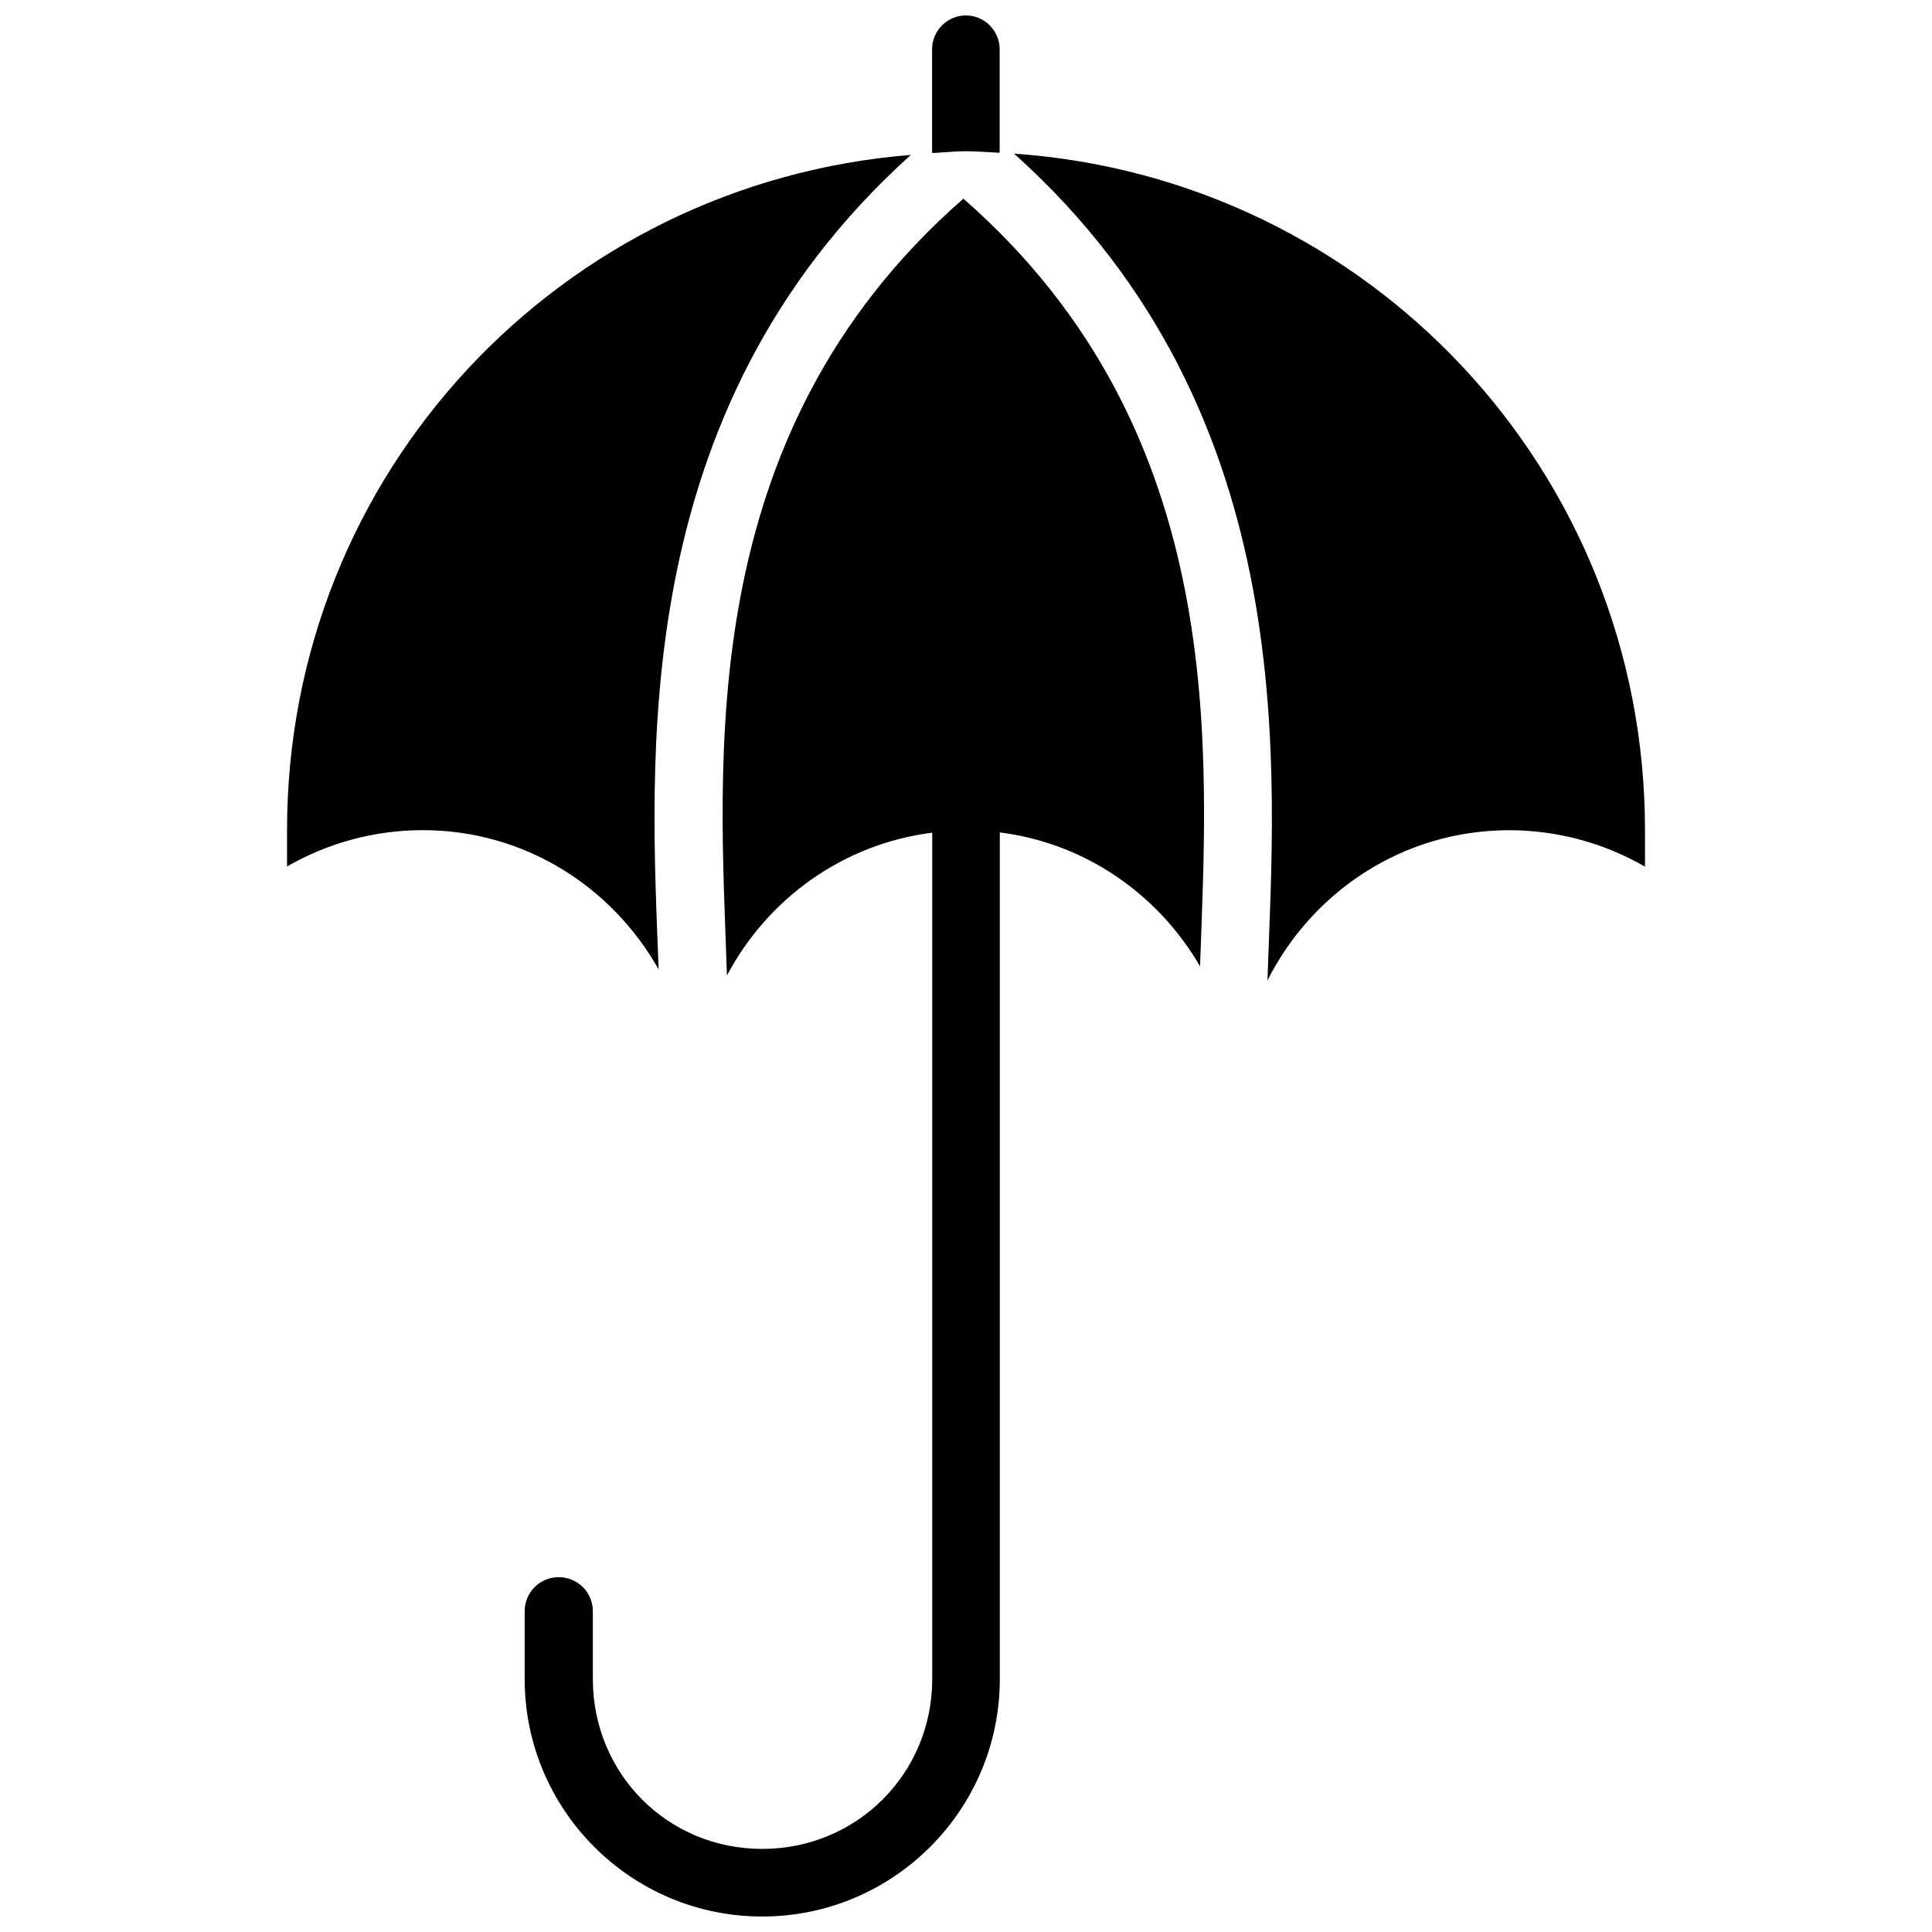 <?xml version="1.0" encoding="UTF-8"?>
<!-- Uploaded to: SVG Repo, www.svgrepo.com, Generator: SVG Repo Mixer Tools -->
<svg width="800px" height="800px" version="1.1" viewBox="144 144 512 512" xmlns="http://www.w3.org/2000/svg">
 <defs>
  <clipPath id="a">
   <path d="m220 148.09h360v503.81h-360z"/>
  </clipPath>
 </defs>
 <g clip-path="url(#a)">
  <path d="m400.04 148.09c-5-0.02-9.051 4.031-9.031 9.031v27.027c0 0.137 0.055 0.273 0.066 0.406 2.981-0.137 5.91-0.477 8.926-0.477 2.992 0 5.902 0.273 8.855 0.406 0.008-0.137 0.066-0.203 0.066-0.34v-27.027c0.02-4.945-3.953-8.977-8.891-9.031zm12.688 36.621c77.488 69.363 68.949 165.06 67.16 219.12 11.84-23.52 35.941-39.816 64.066-39.816 12.637 0.008 25.047 3.34 35.988 9.664v-9.664c0-95.391-73.535-172.79-167.21-179.3zm-27.34 0.34c-92.746 7.438-165.32 84.227-165.32 178.95v9.629c10.941-6.312 23.355-9.633 35.988-9.629 26.945 0 50.148 14.98 62.484 36.902-1.965-54.48-8.93-147.68 66.844-215.85zm13.918 11.598c-72.219 63.16-64.461 149.71-62.66 205.87 10.742-20.289 30.695-34.859 54.402-37.848v224.29c0 25.078-19.977 45.02-45.055 45.02s-44.879-19.941-44.879-45.02v-17.957l-0.004-0.004c0.008-2.398-0.941-4.703-2.637-6.398-1.695-1.695-3.996-2.644-6.394-2.633-2.398-0.012-4.703 0.938-6.398 2.633-1.695 1.695-2.644 4-2.637 6.398v17.957c0 34.734 28.207 62.941 62.941 62.941s62.977-28.207 62.977-62.941v-224.36c22.754 2.871 42.035 16.473 53.066 35.496 1.91-56.227 8.469-141.23-62.73-203.45z"/>
 </g>
</svg>